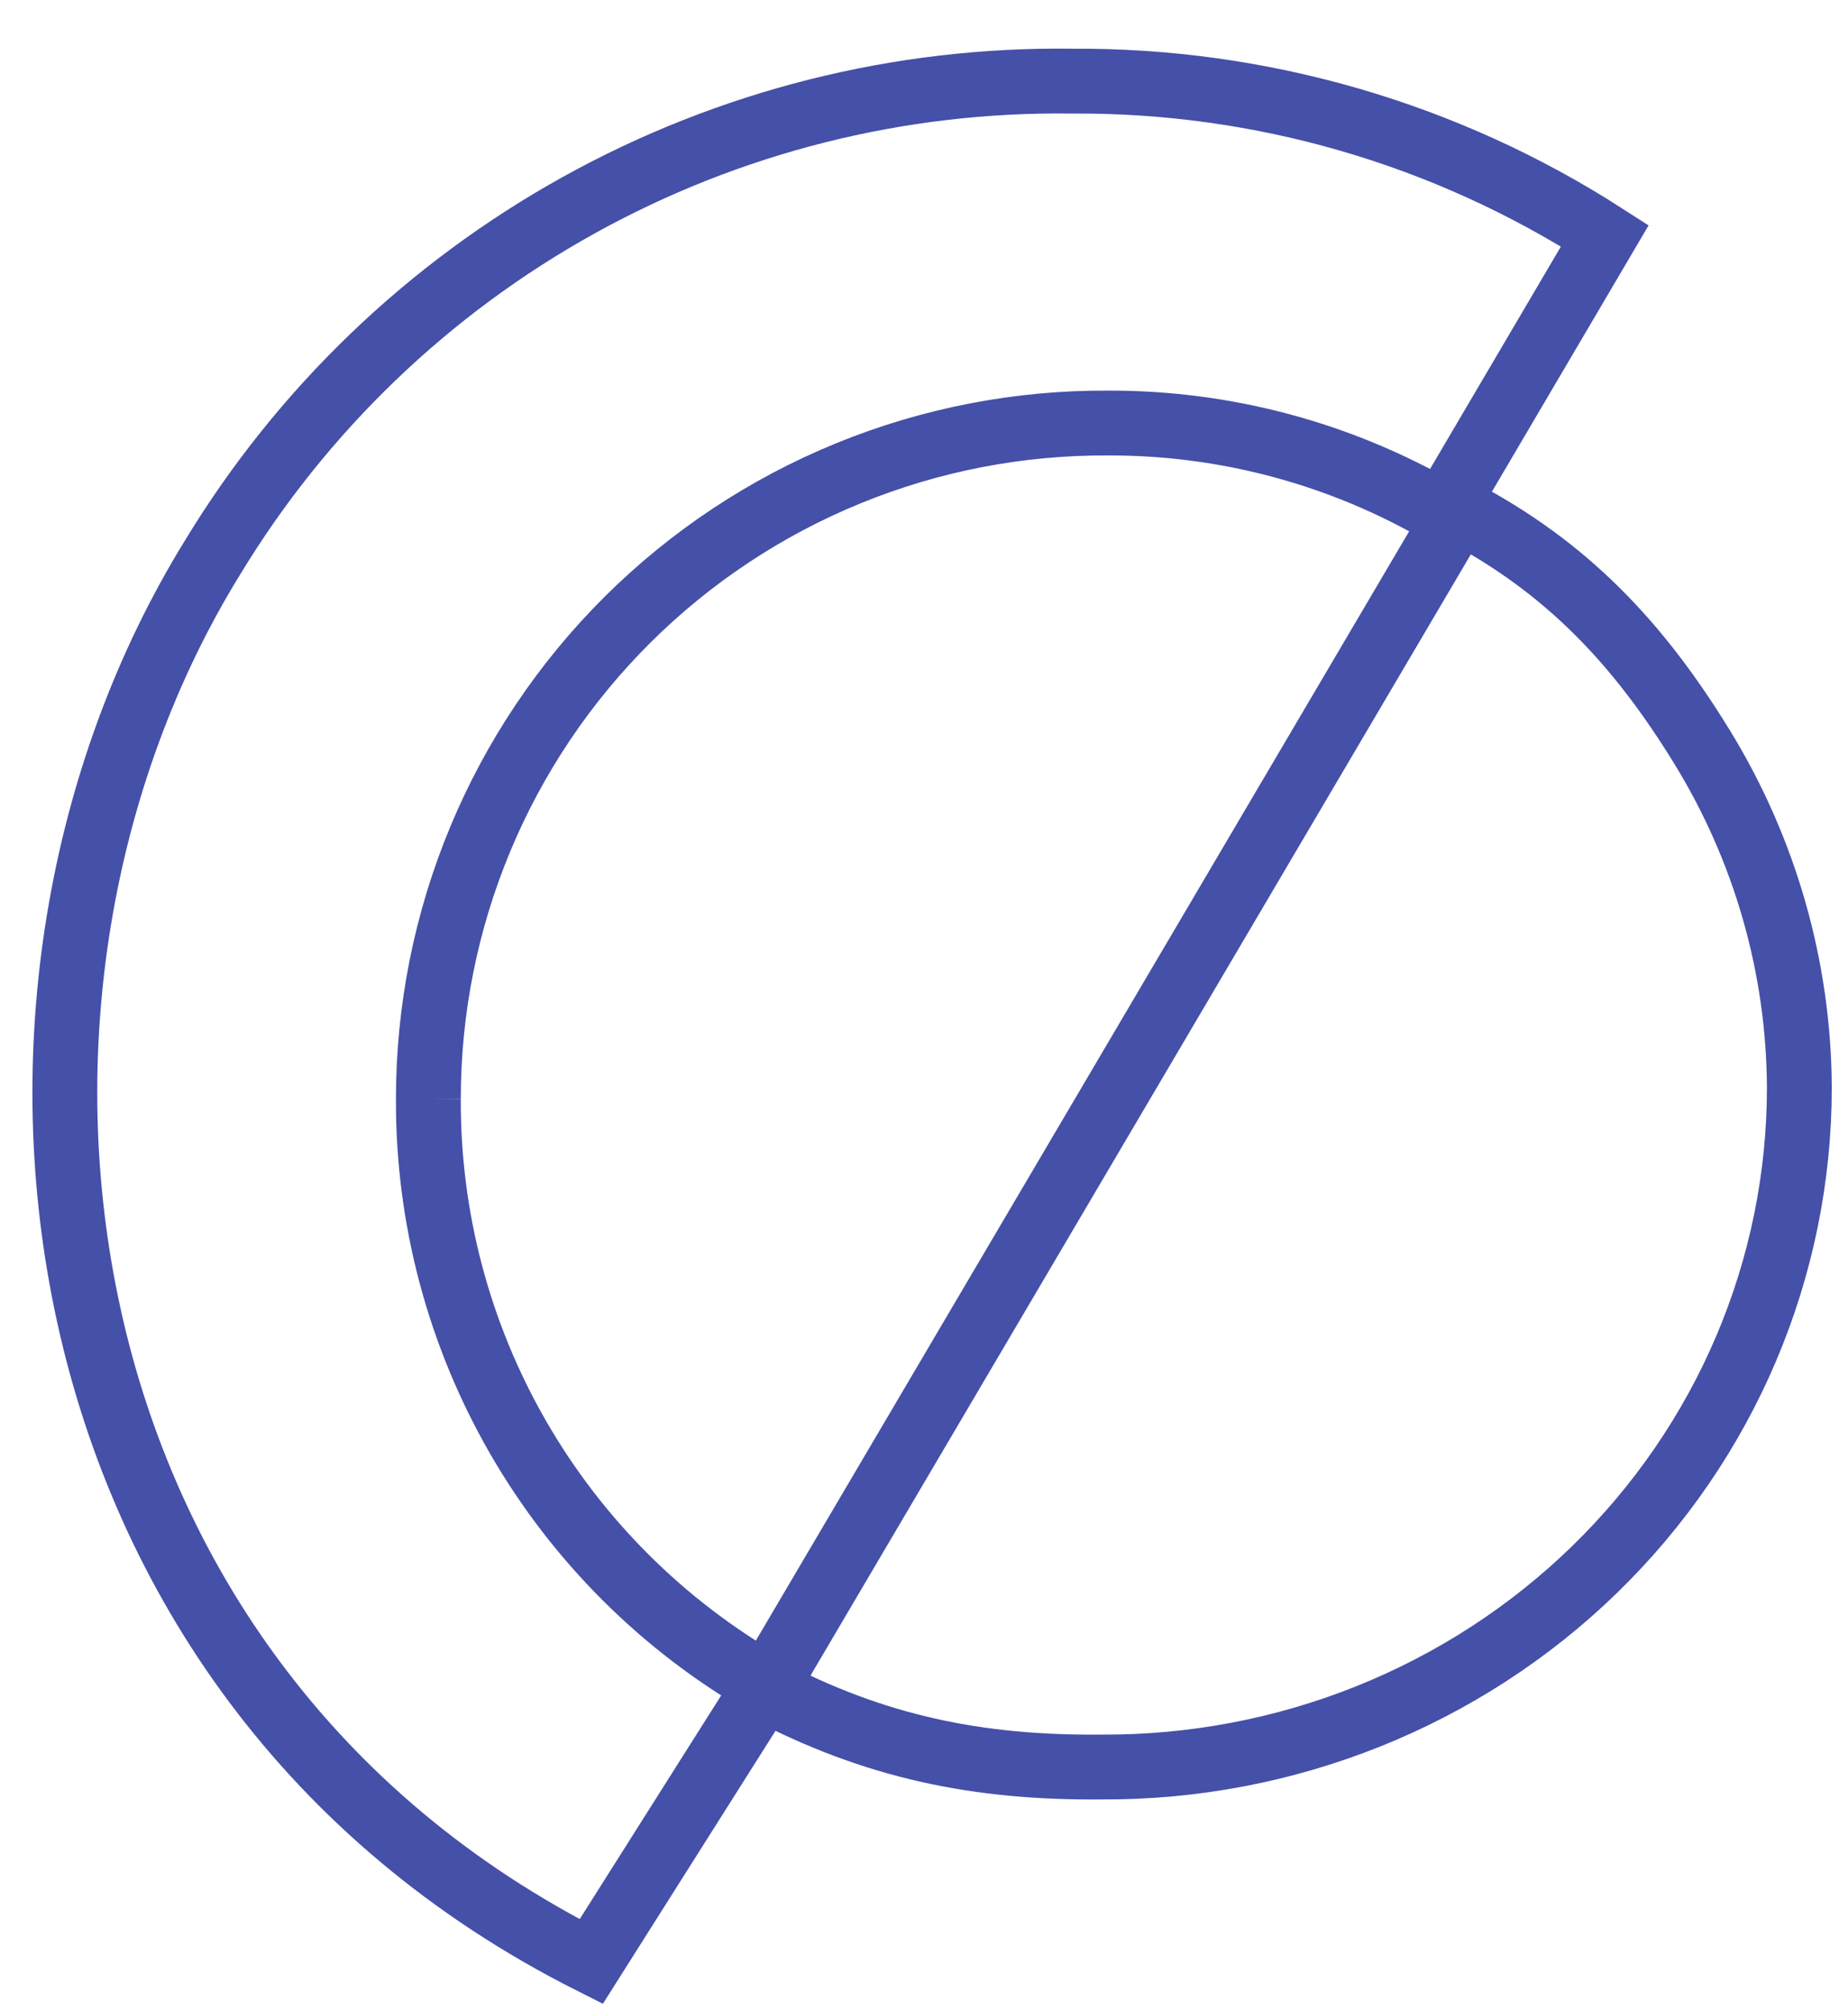 <?xml version="1.0" encoding="UTF-8"?> <svg xmlns="http://www.w3.org/2000/svg" width="114" height="124" viewBox="0 0 114 124" fill="none"> <path d="M26.426 67.773C26.426 62.279 27.512 56.838 29.623 51.765C31.734 46.692 34.827 42.087 38.724 38.213C42.622 34.34 47.247 31.275 52.334 29.195C57.42 27.116 62.868 26.062 68.363 26.095C75.596 26.073 82.704 27.98 88.955 31.619L99 14.546C89.194 8.238 77.763 4.923 66.103 5.005C55.477 4.865 44.999 7.502 35.706 12.654C26.413 17.806 18.626 25.295 13.117 34.381C-3.457 61.245 1.565 103.425 36.471 121L47.269 103.927C40.906 100.284 35.624 95.017 31.962 88.666C28.3 82.314 26.39 75.104 26.426 67.773" stroke="#4550A8" stroke-width="4"></path> <path d="M67.924 108.998C73.568 109.032 79.164 107.972 84.389 105.881C89.613 103.791 94.364 100.709 98.367 96.815C102.371 92.921 105.548 88.29 107.715 83.19C109.883 78.09 110.999 72.62 110.999 67.096C110.968 59.682 108.891 52.414 104.986 46.06C101.081 39.706 96.678 35.002 90 31.5L47.183 104.197C53.918 107.743 60.276 109.067 67.924 108.998Z" stroke="#4550A8" stroke-width="4"></path> </svg> 